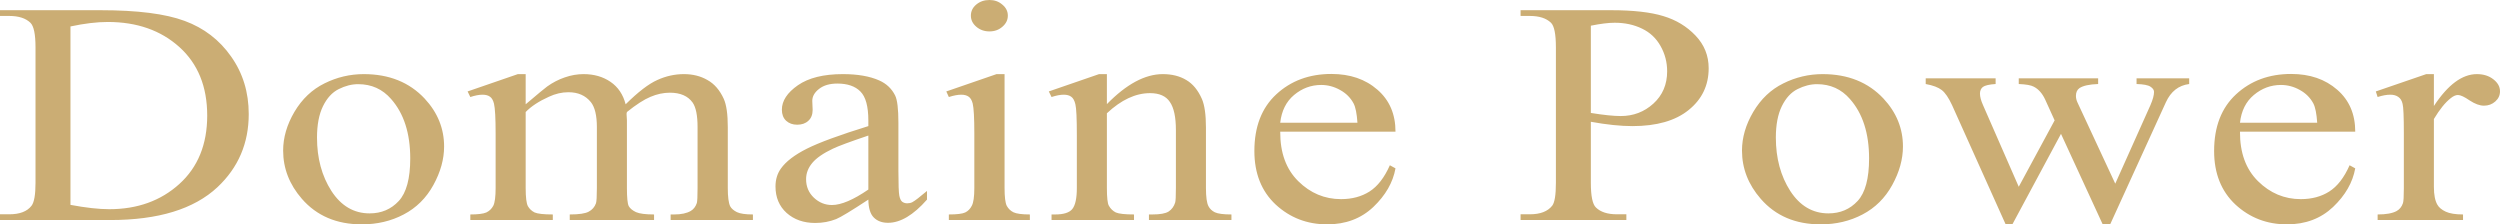 <svg width="156" height="14" viewBox="0 0 156 14" fill="none" xmlns="http://www.w3.org/2000/svg">
<path d="M0 13.73V13.372H0.579C1.231 13.372 1.693 13.195 1.966 12.841C2.132 12.629 2.216 12.153 2.216 11.412V2.955C2.216 2.137 2.11 1.625 1.897 1.419C1.602 1.136 1.163 0.995 0.579 0.995H0V0.637H6.272C8.575 0.637 10.325 0.859 11.521 1.304C12.726 1.748 13.692 2.488 14.419 3.524C15.154 4.56 15.521 5.758 15.521 7.116C15.521 8.938 14.87 10.46 13.567 11.683C12.105 13.047 9.878 13.73 6.886 13.73H0ZM4.397 12.784C5.359 12.964 6.166 13.054 6.817 13.054C8.575 13.054 10.033 12.529 11.192 11.48C12.351 10.431 12.93 9.008 12.93 7.212C12.93 5.404 12.351 3.978 11.192 2.935C10.033 1.892 8.545 1.371 6.727 1.371C6.045 1.371 5.268 1.464 4.397 1.651V12.784ZM22.701 4.625C24.277 4.625 25.542 5.133 26.497 6.15C27.307 7.019 27.712 8.017 27.712 9.143C27.712 9.935 27.489 10.737 27.042 11.548C26.595 12.359 25.978 12.97 25.19 13.382C24.41 13.794 23.538 14 22.576 14C21.009 14 19.762 13.469 18.838 12.407C18.058 11.512 17.668 10.508 17.668 9.395C17.668 8.583 17.903 7.779 18.372 6.981C18.85 6.176 19.475 5.584 20.247 5.204C21.02 4.818 21.838 4.625 22.701 4.625ZM22.349 5.252C21.948 5.252 21.543 5.355 21.134 5.561C20.732 5.761 20.406 6.115 20.156 6.623C19.906 7.132 19.781 7.785 19.781 8.583C19.781 9.871 20.081 10.981 20.679 11.915C21.285 12.848 22.08 13.315 23.065 13.315C23.8 13.315 24.406 13.057 24.883 12.542C25.36 12.027 25.599 11.142 25.599 9.887C25.599 8.316 25.201 7.08 24.406 6.179C23.868 5.561 23.183 5.252 22.349 5.252ZM32.802 6.508C33.56 5.864 34.007 5.494 34.143 5.397C34.484 5.153 34.851 4.963 35.245 4.828C35.639 4.692 36.029 4.625 36.416 4.625C37.067 4.625 37.627 4.786 38.097 5.108C38.567 5.429 38.881 5.896 39.04 6.508C39.82 5.735 40.479 5.23 41.017 4.992C41.555 4.747 42.108 4.625 42.676 4.625C43.229 4.625 43.718 4.747 44.142 4.992C44.574 5.23 44.914 5.623 45.164 6.17C45.331 6.543 45.414 7.129 45.414 7.927V11.731C45.414 12.285 45.464 12.664 45.562 12.87C45.638 13.012 45.778 13.134 45.983 13.237C46.187 13.334 46.521 13.382 46.982 13.382V13.73H41.847V13.382H42.062C42.51 13.382 42.858 13.308 43.108 13.16C43.282 13.057 43.407 12.893 43.483 12.668C43.513 12.558 43.528 12.246 43.528 11.731V7.927C43.528 7.206 43.426 6.697 43.221 6.401C42.926 5.989 42.453 5.784 41.801 5.784C41.4 5.784 40.995 5.87 40.586 6.044C40.184 6.212 39.695 6.527 39.12 6.99L39.097 7.097L39.12 7.512V11.731C39.12 12.336 39.158 12.713 39.233 12.861C39.317 13.009 39.468 13.134 39.688 13.237C39.907 13.334 40.282 13.382 40.813 13.382V13.73H35.552V13.382C36.128 13.382 36.522 13.324 36.734 13.208C36.953 13.092 37.105 12.919 37.188 12.687C37.226 12.578 37.245 12.259 37.245 11.731V7.927C37.245 7.206 37.12 6.688 36.87 6.372C36.537 5.96 36.071 5.755 35.472 5.755C35.063 5.755 34.658 5.848 34.257 6.035C33.628 6.318 33.143 6.636 32.802 6.99V11.731C32.802 12.31 32.848 12.687 32.939 12.861C33.037 13.034 33.177 13.166 33.359 13.257C33.548 13.34 33.927 13.382 34.495 13.382V13.73H29.348V13.382C29.825 13.382 30.159 13.34 30.348 13.257C30.537 13.166 30.681 13.028 30.78 12.841C30.878 12.648 30.927 12.278 30.927 11.731V8.352C30.927 7.38 30.893 6.752 30.825 6.469C30.772 6.257 30.689 6.112 30.575 6.035C30.462 5.951 30.306 5.909 30.109 5.909C29.897 5.909 29.643 5.957 29.348 6.054L29.178 5.706L32.314 4.625H32.802V6.508ZM54.185 12.455C53.118 13.157 52.447 13.562 52.174 13.672C51.765 13.833 51.33 13.913 50.868 13.913C50.148 13.913 49.554 13.704 49.084 13.286C48.622 12.867 48.391 12.317 48.391 11.634C48.391 11.203 48.505 10.83 48.731 10.514C49.043 10.077 49.58 9.665 50.346 9.279C51.117 8.892 52.398 8.423 54.185 7.869V7.521C54.185 6.64 54.02 6.035 53.686 5.706C53.36 5.378 52.883 5.214 52.254 5.214C51.777 5.214 51.398 5.323 51.117 5.542C50.831 5.761 50.686 6.012 50.686 6.295L50.709 6.855C50.709 7.151 50.618 7.38 50.436 7.541C50.262 7.702 50.031 7.782 49.743 7.782C49.462 7.782 49.232 7.698 49.05 7.531C48.876 7.364 48.789 7.135 48.789 6.846C48.789 6.292 49.122 5.784 49.788 5.32C50.455 4.857 51.391 4.625 52.595 4.625C53.519 4.625 54.276 4.757 54.868 5.021C55.315 5.22 55.644 5.532 55.856 5.957C55.993 6.234 56.06 6.8 56.06 7.657V10.659C56.06 11.503 56.08 12.021 56.118 12.214C56.156 12.4 56.216 12.526 56.299 12.59C56.39 12.655 56.492 12.687 56.606 12.687C56.728 12.687 56.833 12.664 56.924 12.619C57.083 12.536 57.39 12.301 57.845 11.915V12.455C56.996 13.421 56.186 13.903 55.413 13.903C55.041 13.903 54.747 13.794 54.527 13.575C54.306 13.356 54.193 12.983 54.185 12.455ZM54.185 11.828V8.458C53.042 8.844 52.303 9.118 51.97 9.279C51.372 9.562 50.944 9.858 50.686 10.167C50.428 10.476 50.3 10.814 50.3 11.181C50.3 11.644 50.463 12.03 50.789 12.339C51.114 12.642 51.489 12.793 51.914 12.793C52.489 12.793 53.247 12.471 54.185 11.828ZM61.741 0C62.059 0 62.328 0.097 62.548 0.29C62.775 0.476 62.889 0.705 62.889 0.975C62.889 1.246 62.775 1.477 62.548 1.67C62.328 1.864 62.059 1.96 61.741 1.96C61.423 1.96 61.151 1.864 60.923 1.67C60.696 1.477 60.583 1.246 60.583 0.975C60.583 0.705 60.692 0.476 60.911 0.29C61.139 0.097 61.416 0 61.741 0ZM62.685 4.625V11.731C62.685 12.285 62.729 12.655 62.821 12.841C62.919 13.022 63.059 13.157 63.241 13.247C63.43 13.337 63.772 13.382 64.264 13.382V13.73H59.208V13.382C59.715 13.382 60.056 13.34 60.23 13.257C60.404 13.173 60.541 13.034 60.639 12.841C60.746 12.648 60.798 12.278 60.798 11.731V8.323C60.798 7.364 60.764 6.743 60.696 6.459C60.643 6.253 60.559 6.112 60.446 6.035C60.333 5.951 60.177 5.909 59.981 5.909C59.768 5.909 59.51 5.957 59.208 6.054L59.049 5.706L62.184 4.625H62.685ZM69.07 6.498C70.289 5.249 71.452 4.625 72.558 4.625C73.126 4.625 73.615 4.747 74.023 4.992C74.432 5.23 74.758 5.626 75.001 6.179C75.167 6.566 75.251 7.158 75.251 7.956V11.731C75.251 12.291 75.304 12.671 75.41 12.87C75.493 13.031 75.626 13.157 75.807 13.247C75.997 13.337 76.341 13.382 76.842 13.382V13.73H71.694V13.382H71.91C72.395 13.382 72.732 13.321 72.922 13.199C73.118 13.07 73.255 12.883 73.331 12.639C73.361 12.542 73.376 12.24 73.376 11.731V8.11C73.376 7.306 73.251 6.723 73.001 6.363C72.759 5.996 72.346 5.812 71.762 5.812C70.861 5.812 69.963 6.231 69.07 7.068V11.731C69.07 12.33 69.111 12.7 69.195 12.841C69.3 13.028 69.445 13.166 69.626 13.257C69.816 13.34 70.194 13.382 70.762 13.382V13.73H65.616V13.382H65.843C66.373 13.382 66.729 13.269 66.911 13.044C67.1 12.812 67.195 12.375 67.195 11.731V8.448C67.195 7.386 67.164 6.739 67.104 6.508C67.051 6.276 66.963 6.118 66.842 6.035C66.729 5.951 66.574 5.909 66.377 5.909C66.165 5.909 65.911 5.957 65.616 6.054L65.445 5.706L68.581 4.625H69.07V6.498ZM79.886 8.217C79.879 9.53 80.254 10.559 81.011 11.306C81.768 12.053 82.658 12.426 83.681 12.426C84.363 12.426 84.953 12.269 85.454 11.953C85.961 11.631 86.385 11.084 86.727 10.312L87.079 10.505C86.92 11.387 86.457 12.191 85.692 12.919C84.927 13.639 83.969 14 82.817 14C81.567 14 80.496 13.588 79.602 12.764C78.716 11.934 78.273 10.82 78.273 9.423C78.273 7.911 78.728 6.733 79.636 5.89C80.552 5.04 81.7 4.615 83.079 4.615C84.246 4.615 85.204 4.943 85.954 5.6C86.703 6.25 87.079 7.122 87.079 8.217H79.886ZM79.886 7.657H84.704C84.666 7.09 84.587 6.691 84.466 6.459C84.276 6.099 83.992 5.816 83.613 5.61C83.242 5.404 82.851 5.301 82.443 5.301C81.814 5.301 81.249 5.51 80.749 5.928C80.258 6.34 79.97 6.916 79.886 7.657ZM99.269 7.599V11.412C99.269 12.236 99.375 12.748 99.587 12.948C99.875 13.231 100.311 13.372 100.894 13.372H101.485V13.73H94.884V13.372H95.463C96.114 13.372 96.581 13.192 96.861 12.832C97.012 12.632 97.088 12.159 97.088 11.412V2.955C97.088 2.131 96.986 1.619 96.781 1.419C96.486 1.136 96.046 0.995 95.463 0.995H94.884V0.637H100.531C101.909 0.637 102.996 0.76 103.791 1.004C104.587 1.242 105.257 1.648 105.802 2.221C106.348 2.794 106.621 3.473 106.621 4.258C106.621 5.326 106.204 6.195 105.371 6.865C104.546 7.534 103.375 7.869 101.86 7.869C101.489 7.869 101.087 7.846 100.656 7.801C100.223 7.756 99.762 7.689 99.269 7.599ZM99.269 7.048C99.671 7.113 100.027 7.161 100.338 7.193C100.648 7.225 100.913 7.241 101.133 7.241C101.92 7.241 102.599 6.984 103.167 6.469C103.742 5.948 104.03 5.275 104.03 4.451C104.03 3.885 103.894 3.36 103.621 2.877C103.348 2.388 102.962 2.024 102.462 1.786C101.962 1.542 101.395 1.419 100.758 1.419C100.372 1.419 99.875 1.48 99.269 1.603V7.048ZM113.734 4.625C115.309 4.625 116.574 5.133 117.529 6.15C118.339 7.019 118.744 8.017 118.744 9.143C118.744 9.935 118.521 10.737 118.074 11.548C117.627 12.359 117.01 12.97 116.222 13.382C115.441 13.794 114.57 14 113.609 14C112.041 14 110.794 13.469 109.87 12.407C109.09 11.512 108.7 10.508 108.7 9.395C108.7 8.583 108.934 7.779 109.404 6.981C109.881 6.176 110.506 5.584 111.279 5.204C112.051 4.818 112.87 4.625 113.734 4.625ZM113.381 5.252C112.979 5.252 112.574 5.355 112.165 5.561C111.763 5.761 111.438 6.115 111.188 6.623C110.938 7.132 110.813 7.785 110.813 8.583C110.813 9.871 111.112 10.981 111.711 11.915C112.317 12.848 113.112 13.315 114.097 13.315C114.831 13.315 115.437 13.057 115.915 12.542C116.392 12.027 116.631 11.142 116.631 9.887C116.631 8.316 116.233 7.08 115.437 6.179C114.9 5.561 114.215 5.252 113.381 5.252ZM120.164 4.886H124.527V5.243C124.126 5.269 123.86 5.33 123.732 5.426C123.611 5.523 123.55 5.661 123.55 5.841C123.55 6.041 123.615 6.282 123.743 6.566L125.97 11.654L128.209 7.512L127.617 6.208C127.436 5.822 127.197 5.555 126.902 5.407C126.735 5.317 126.425 5.262 125.97 5.243V4.886H130.924V5.243C130.379 5.262 129.993 5.346 129.765 5.494C129.614 5.597 129.538 5.761 129.538 5.986C129.538 6.115 129.568 6.247 129.629 6.382L131.992 11.461L134.185 6.566C134.336 6.218 134.412 5.941 134.412 5.735C134.412 5.613 134.336 5.503 134.185 5.407C134.041 5.31 133.754 5.256 133.321 5.243V4.886H136.605V5.243C135.946 5.326 135.461 5.706 135.151 6.382L131.674 14H131.209L128.606 8.352L125.572 14H125.153L121.811 6.566C121.592 6.096 121.376 5.78 121.164 5.619C120.951 5.452 120.619 5.326 120.164 5.243V4.886ZM139.775 8.217C139.767 9.53 140.142 10.559 140.9 11.306C141.657 12.053 142.547 12.426 143.57 12.426C144.251 12.426 144.843 12.269 145.342 11.953C145.85 11.631 146.274 11.084 146.615 10.312L146.967 10.505C146.808 11.387 146.346 12.191 145.581 12.919C144.816 13.639 143.858 14 142.706 14C141.456 14 140.385 13.588 139.491 12.764C138.605 11.934 138.161 10.82 138.161 9.423C138.161 7.911 138.616 6.733 139.525 5.89C140.442 5.04 141.589 4.615 142.968 4.615C144.134 4.615 145.092 4.943 145.843 5.6C146.592 6.25 146.967 7.122 146.967 8.217H139.775ZM139.775 7.657H144.593C144.555 7.09 144.475 6.691 144.354 6.459C144.164 6.099 143.88 5.816 143.502 5.61C143.131 5.404 142.741 5.301 142.332 5.301C141.702 5.301 141.138 5.51 140.639 5.928C140.146 6.34 139.858 6.916 139.775 7.657ZM151.875 4.625V6.614C152.746 5.288 153.64 4.625 154.557 4.625C154.973 4.625 155.318 4.734 155.591 4.953C155.863 5.166 156 5.413 156 5.697C156 5.948 155.901 6.16 155.704 6.334C155.507 6.508 155.273 6.594 155 6.594C154.735 6.594 154.436 6.485 154.103 6.266C153.777 6.041 153.534 5.928 153.375 5.928C153.239 5.928 153.091 5.993 152.932 6.121C152.591 6.385 152.239 6.82 151.875 7.425V11.664C151.875 12.153 151.947 12.523 152.092 12.774C152.19 12.948 152.364 13.092 152.614 13.208C152.864 13.324 153.224 13.382 153.693 13.382V13.73H148.364V13.382C148.895 13.382 149.288 13.311 149.546 13.17C149.735 13.067 149.868 12.903 149.944 12.677C149.982 12.568 150 12.256 150 11.741V8.313C150 7.283 149.974 6.672 149.921 6.479C149.876 6.279 149.785 6.134 149.648 6.044C149.519 5.954 149.356 5.909 149.16 5.909C148.925 5.909 148.66 5.957 148.364 6.054L148.251 5.706L151.398 4.625H151.875Z" fill="#CBAD74"/>
</svg>
